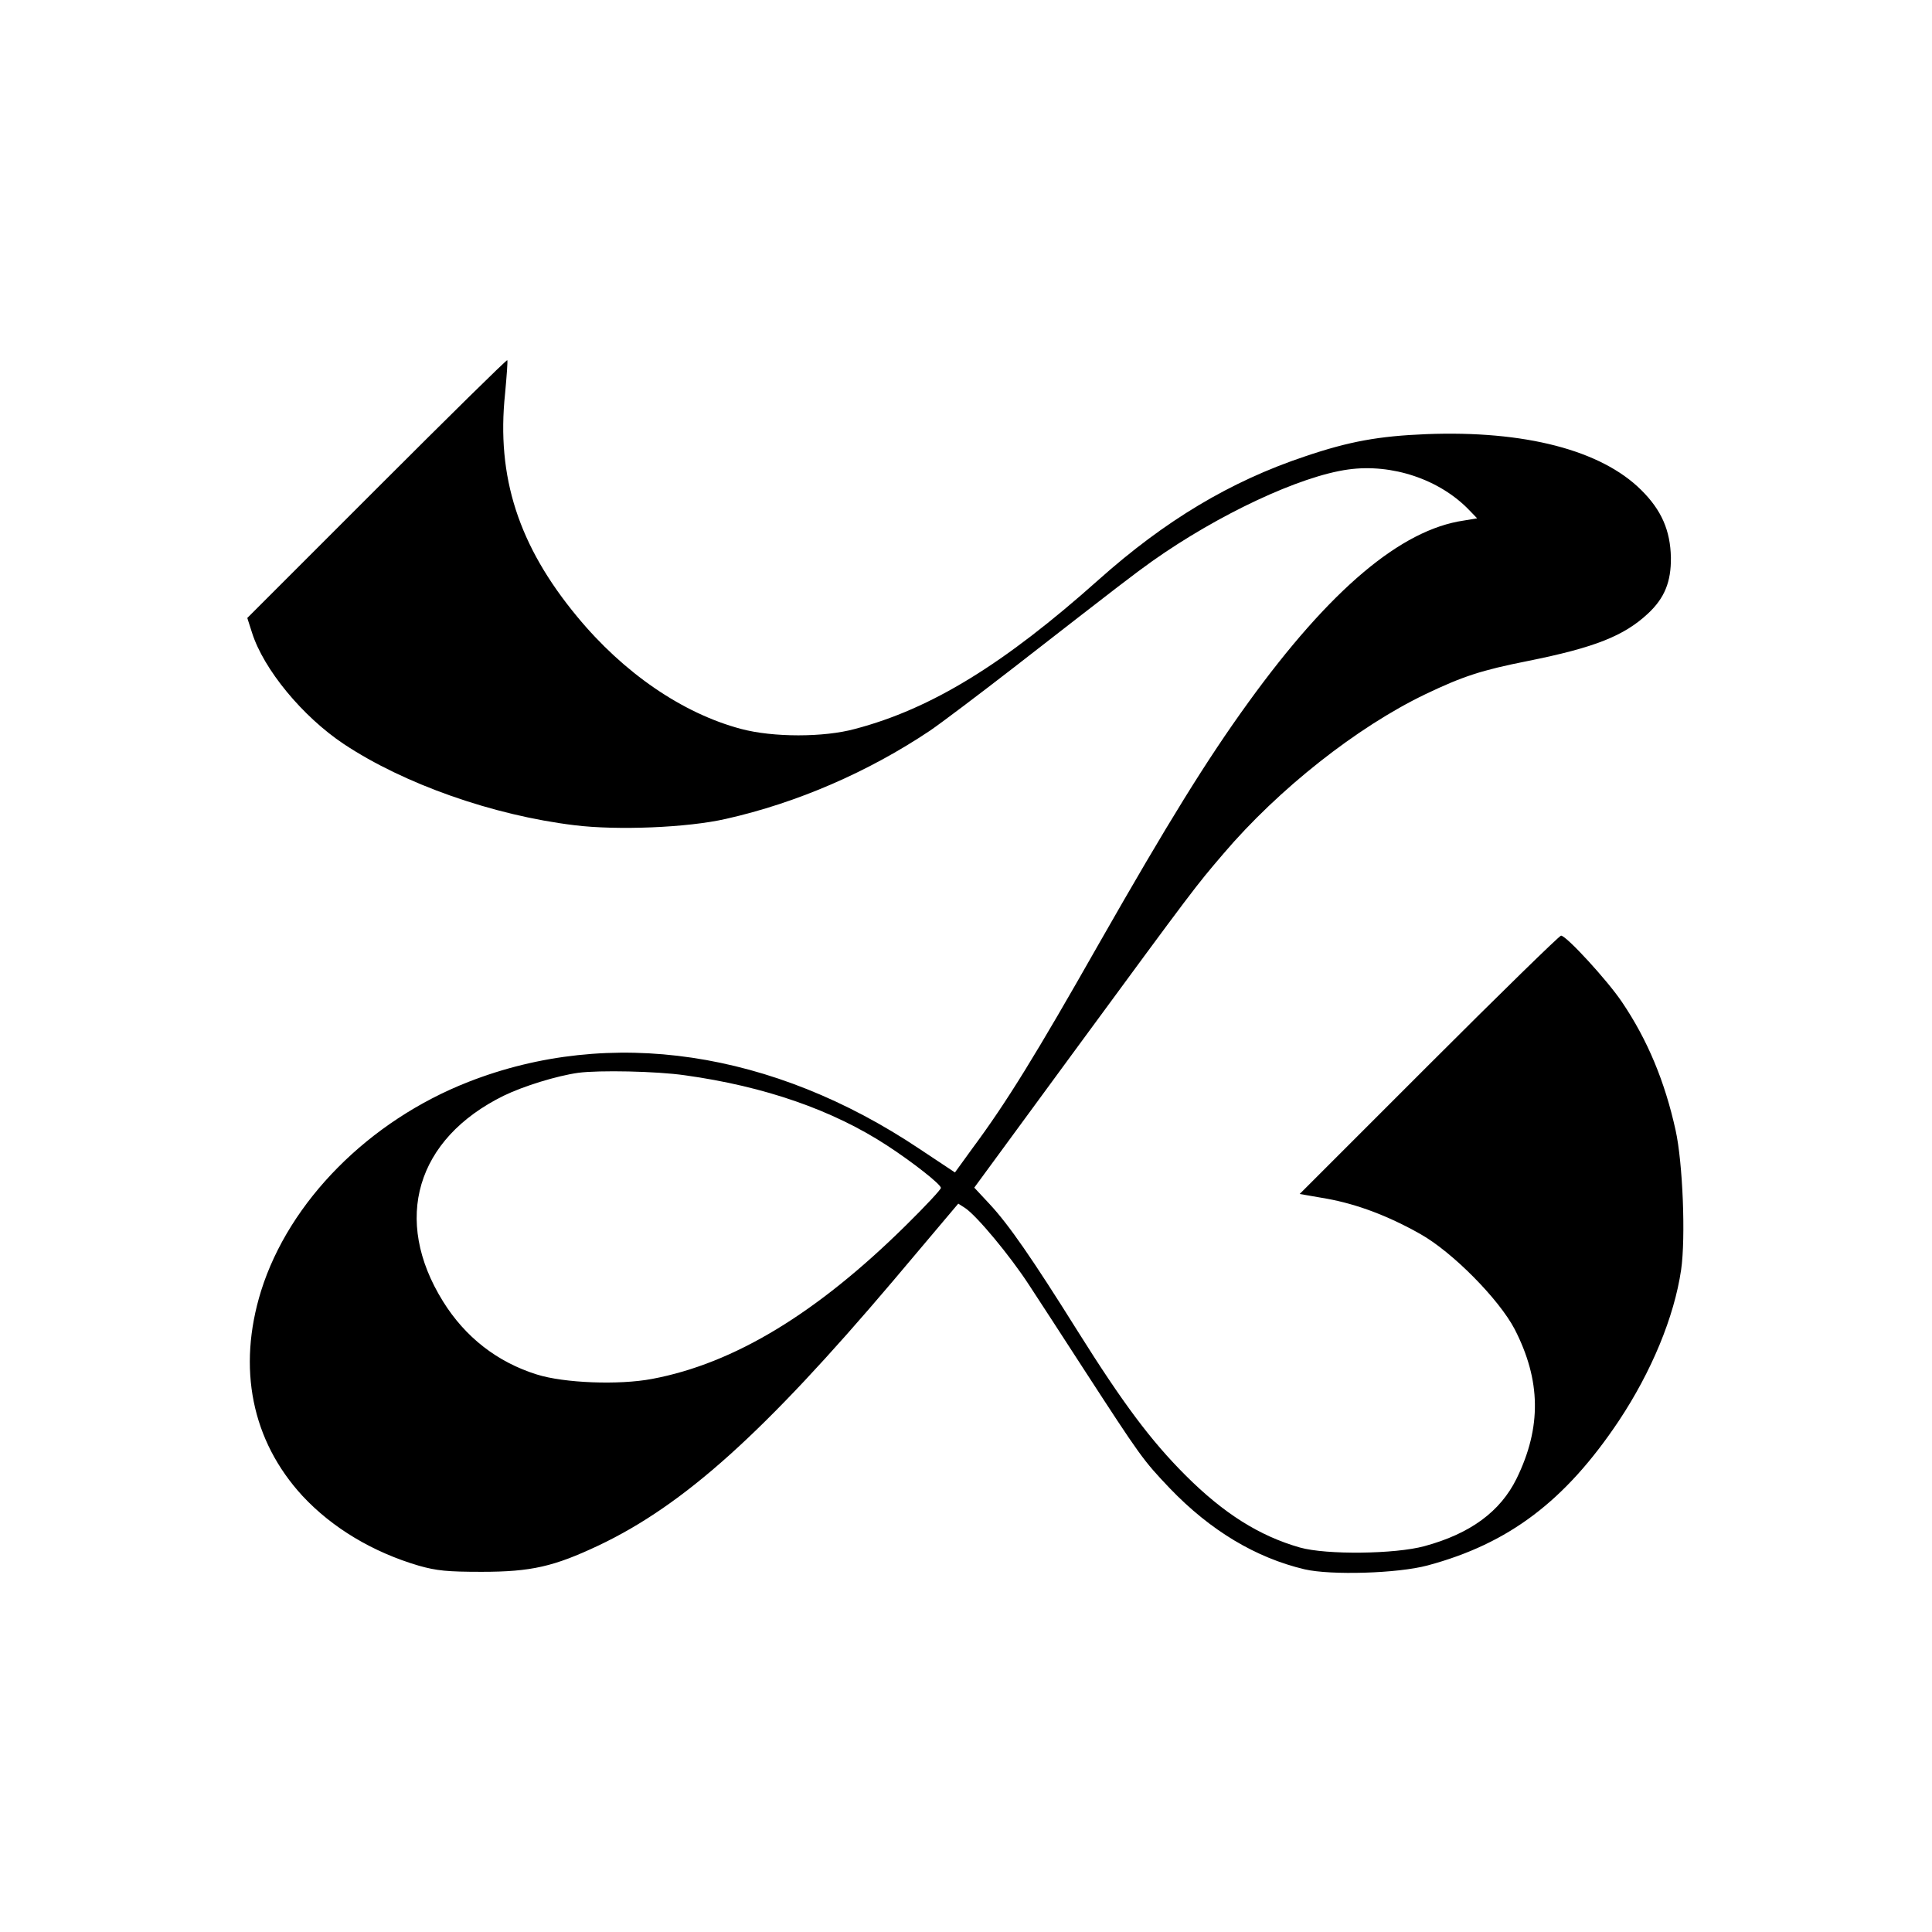 <svg version="1.0" xmlns="http://www.w3.org/2000/svg" width="933.333" height="933.333" viewBox="0 0 700 700"><path d="m136.5 177-46.9 46.9 1.7 5.3c4.2 13.3 18.3 30.4 33.3 40.4 21.7 14.4 53.9 25.8 83.6 29.4 15.4 1.9 40.8.9 54.8-2.3 25.8-5.8 51.6-17 74-32 4.1-2.8 17.6-13 30-22.6 40.5-31.5 43.4-33.7 50.5-38.8 23.9-16.9 53.5-30.8 71-33.2 15.9-2.2 33.2 3.6 43.9 14.8l2.8 2.9-4.8.8c-22.8 3.3-48.5 25-78.1 65.9-15.2 21-29.2 43.7-53.9 87-23.1 40.7-33.7 57.9-46.1 74.6l-6.3 8.7-12.8-8.5C279.9 380.6 221 371.9 169.7 392c-36 14.1-64.9 43.2-75.1 75.7-8.7 28-3.4 54.3 15 74.3 10.8 11.6 25.5 20.4 42.2 25.3 6.4 1.8 10.2 2.2 22.7 2.2 18 0 26.2-1.9 42.5-9.6 30.9-14.7 59.9-40.8 106.4-95.6l23.8-28.2 2.5 1.6c4.2 2.8 16.2 17.2 23.1 27.8 3.6 5.5 12.4 19 19.5 30 21.1 32.5 21.8 33.5 31.6 43.8 14.7 15.3 31.1 25.1 48.8 29.3 9.5 2.2 33.7 1.5 44.5-1.4 29.5-7.9 49.9-23.4 69.2-52.2 12-18 20.2-37.9 22.7-54.9 1.7-11.8.6-38.9-2-50.6-3.9-17.7-10.2-32.8-19.4-46.4-5.3-7.9-20.2-24.1-22.1-24.1-.6 0-22.2 21.1-47.9 46.8l-46.8 46.8 9.8 1.7c11 2 22.2 6.2 33.9 12.8 11.6 6.5 28.5 23.6 34.2 34.5 9.5 18.5 9.8 35.5.7 54.1-5.9 12-16.8 20-33.4 24.5-10.6 2.9-35.5 3.2-45.1.5-14.7-4.2-27.6-12.3-41.5-26.2-12.5-12.5-22.6-26-39.1-52.3-16.4-26.2-24.9-38.5-31.9-46l-5.5-5.9 36.6-49.9c43.4-59.1 43.6-59.3 53.6-71 20-23.5 48.5-46 73.3-57.9 13.6-6.5 20.4-8.7 37-12 24.4-4.9 34.9-9.1 43.6-17.2 6-5.6 8.4-11.5 8.3-20.3-.2-9.8-3.4-17.2-10.8-24.5-14.5-14.4-42.2-21.6-77.9-20.2-17.1.7-27.8 2.6-44 8.1-26.9 9-50.6 23.2-74.7 44.7-34.2 30.5-60.5 46.7-88.2 54-11.3 3.1-29.7 3.1-41.3 0-21.1-5.6-42.5-20.2-59.4-40.7-21.2-25.6-29.3-50.6-26.1-80.8.6-6.5 1-11.9.8-12.1-.2-.3-21.5 20.7-47.3 46.5zm111.7 212.6c28.8 4 53.6 12.6 73.3 25.5 9.2 6 19.4 14 19.4 15.3.1.5-5.6 6.6-12.6 13.5-32.4 32-62.3 50.1-92 55.7-12.1 2.3-32 1.5-41.8-1.6-14.4-4.5-26-13.6-34-26.5-18.4-29.6-9.7-58.9 22-74.5 7.2-3.5 19.2-7.2 27-8.3 7.5-1 28.4-.6 38.7.9z"/></svg>